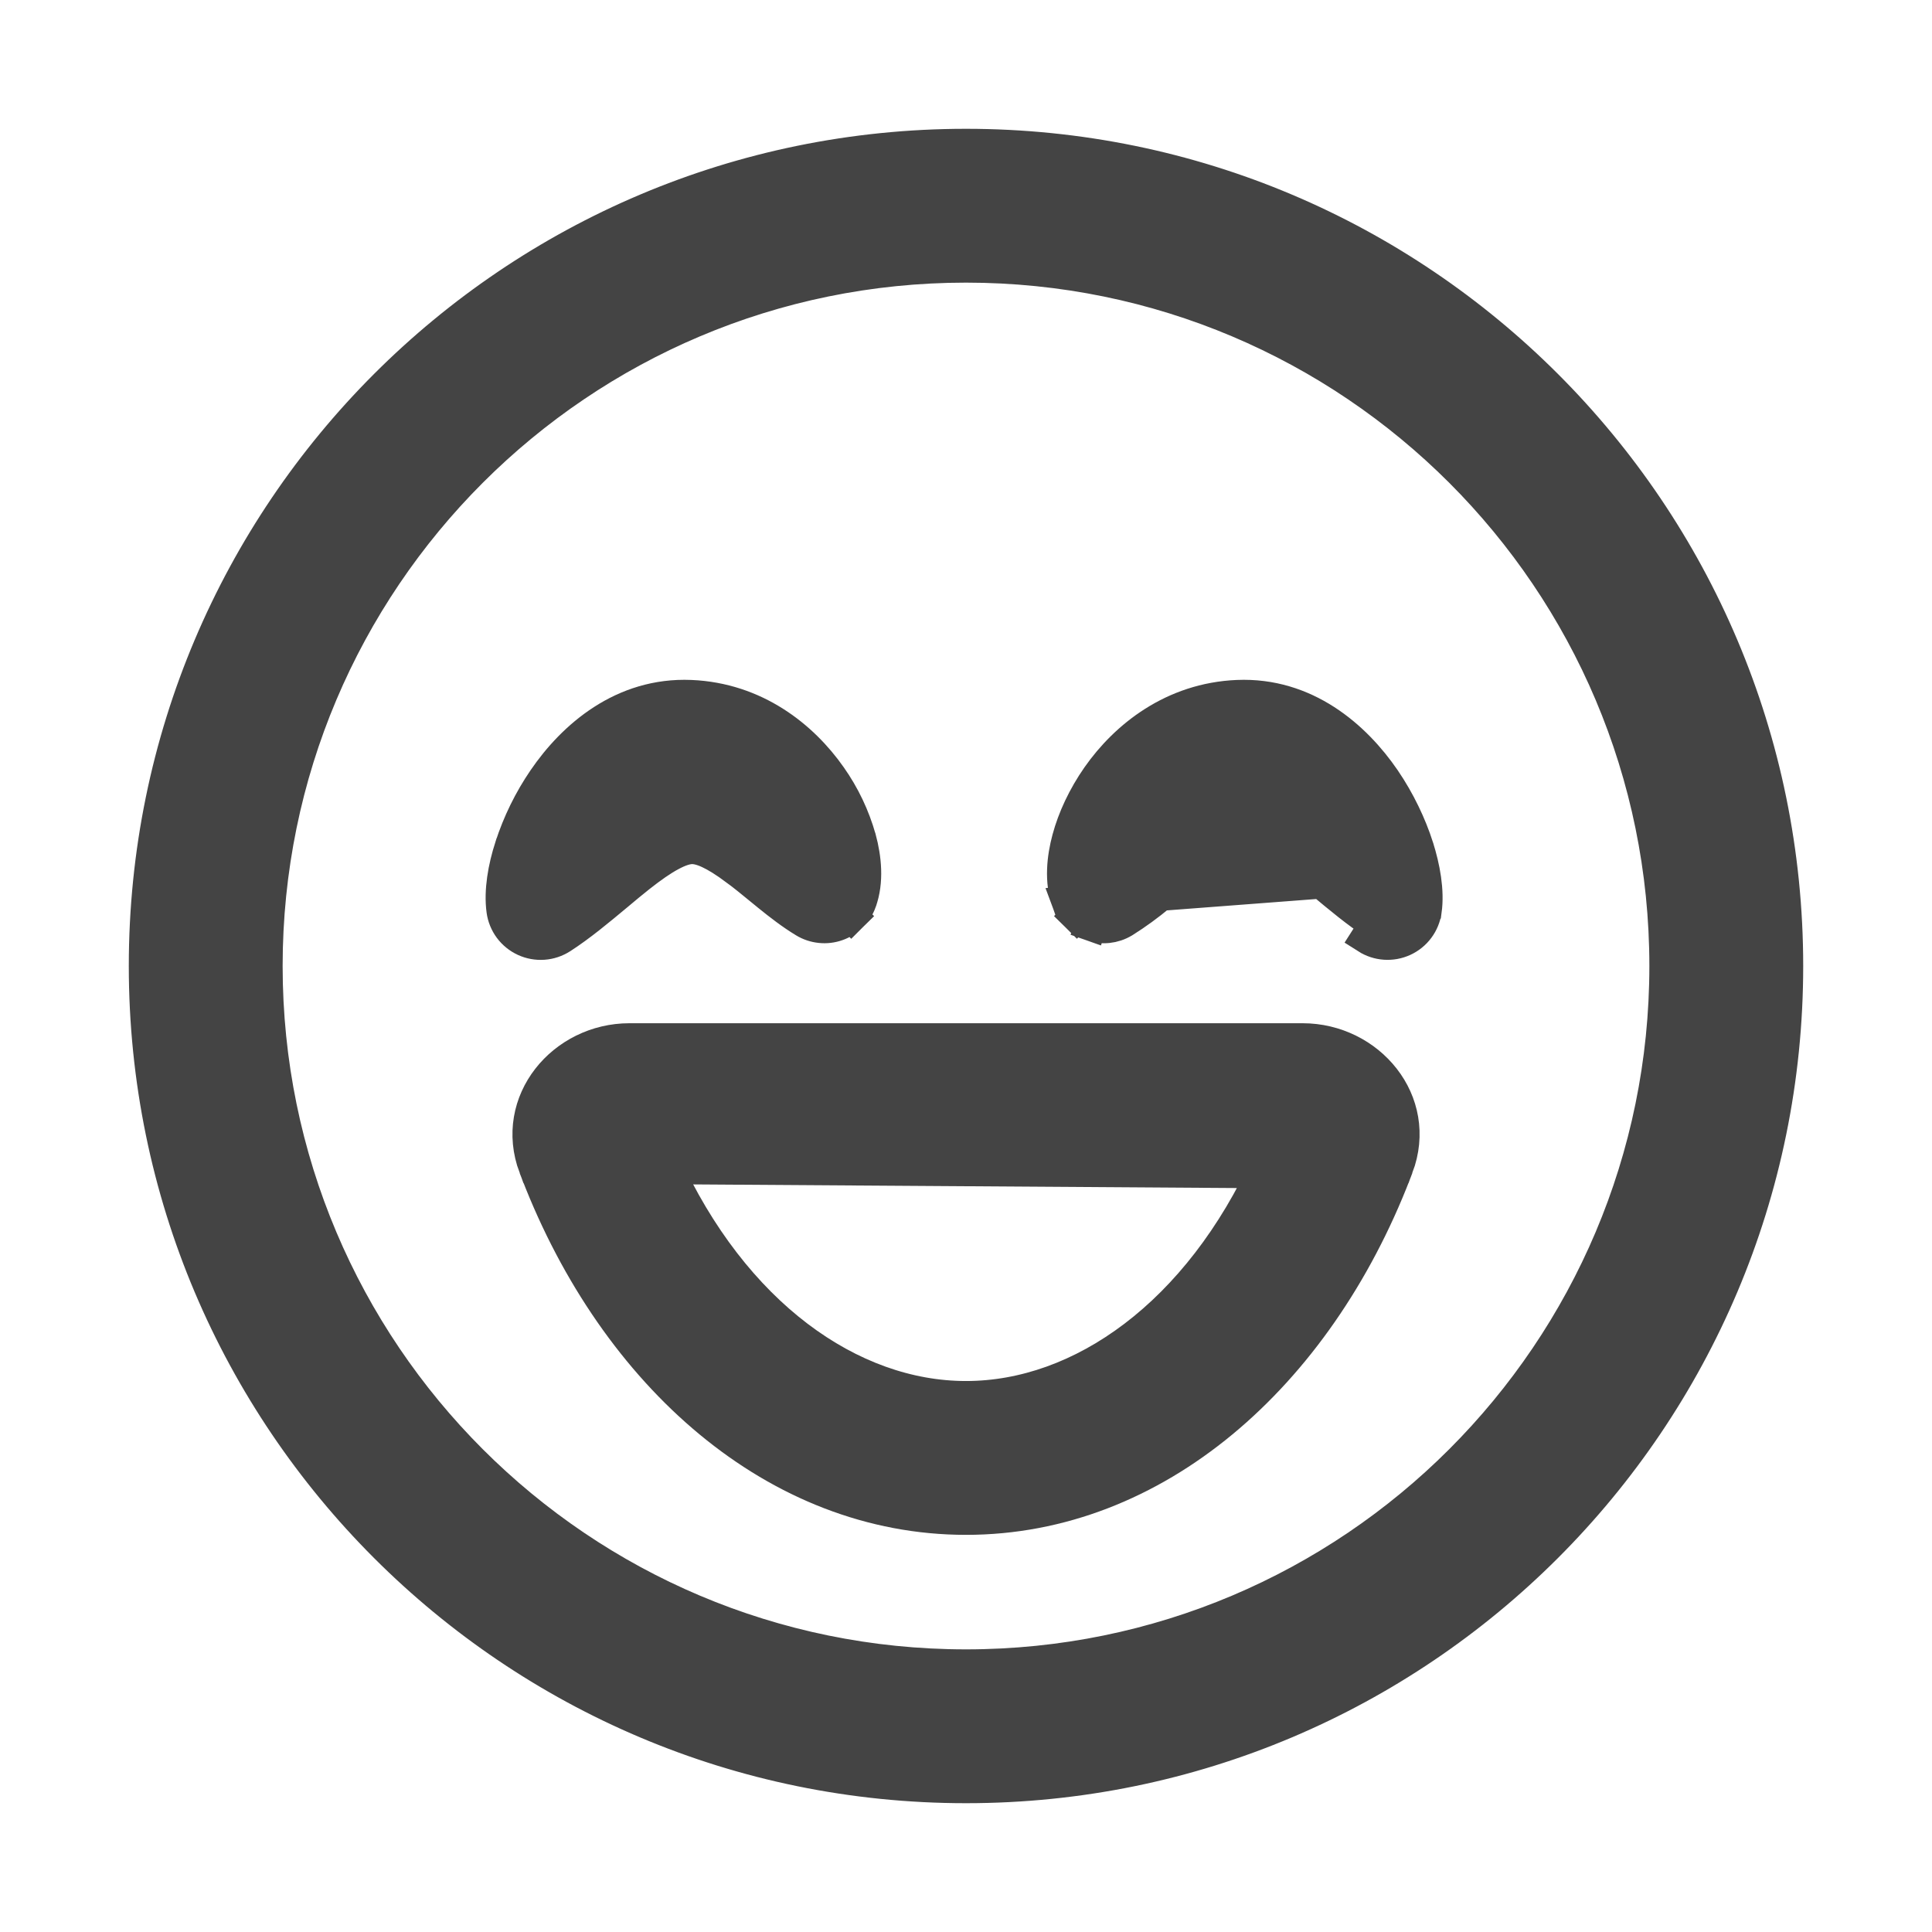 <svg width="48" height="48" viewBox="0 0 48 48" fill="none" xmlns="http://www.w3.org/2000/svg">
<path d="M41.378 24C41.378 33.598 33.598 41.378 24 41.378C14.402 41.378 6.622 33.598 6.622 24C6.622 14.402 14.402 6.622 24 6.622C33.598 6.622 41.378 14.402 41.378 24ZM24 44.4C35.267 44.4 44.4 35.267 44.4 24C44.4 12.733 35.267 3.6 24 3.6C12.733 3.6 3.6 12.733 3.6 24C3.6 35.267 12.733 44.4 24 44.4Z" fill="#444444" stroke="#444444" stroke-width="0.8"/>
<path d="M13.283 28.997L13.283 28.997C12.674 27.369 13.991 25.822 15.637 25.822H32.364C34.01 25.822 35.329 27.369 34.717 28.997L13.283 28.997ZM13.283 28.997L13.284 29M13.283 28.997L13.284 29M13.284 29C13.303 29.048 13.322 29.097 13.341 29.145C15.289 34.188 19.294 37.733 24 37.733C28.706 37.733 32.711 34.187 34.661 29.144L34.661 29.143M13.284 29L34.661 29.143M34.661 29.143C34.68 29.095 34.698 29.046 34.717 28.997L34.661 29.143ZM24 34.711C21.142 34.711 18.218 32.653 16.49 28.844H31.51C29.782 32.653 26.858 34.711 24 34.711Z" fill="#444444" stroke="#444444" stroke-width="0.8"/>
<path d="M26.527 22.405L26.527 22.405C26.342 21.895 26.408 21.314 26.536 20.839L26.536 20.839C26.673 20.329 26.924 19.791 27.272 19.292L27.272 19.292C27.966 18.301 29.14 17.361 30.744 17.293L30.744 17.293C32.437 17.222 33.668 18.299 34.395 19.362L34.395 19.362C34.766 19.906 35.043 20.495 35.218 21.039L35.218 21.04C35.383 21.56 35.487 22.133 35.42 22.623L35.419 22.624C35.397 22.783 35.336 22.933 35.24 23.062C35.145 23.191 35.018 23.293 34.873 23.36C34.727 23.427 34.567 23.456 34.407 23.445C34.247 23.434 34.093 23.383 33.958 23.297C33.958 23.297 33.958 23.297 33.958 23.297L34.173 22.96C33.729 22.675 33.262 22.285 32.832 21.925L26.527 22.405ZM26.527 22.405C26.576 22.538 26.653 22.659 26.753 22.758L27.035 22.474L26.753 22.758C26.853 22.857 26.974 22.933 27.108 22.98L27.241 22.603L27.108 22.98C27.241 23.027 27.383 23.044 27.524 23.03C27.664 23.015 27.8 22.97 27.921 22.896L27.921 22.896L27.927 22.893C28.238 22.697 28.535 22.48 28.818 22.244L29.033 22.069L29.035 22.068C29.235 21.903 29.422 21.751 29.613 21.608L29.614 21.608C30.168 21.192 30.508 21.058 30.737 21.069C30.857 21.075 31.019 21.122 31.241 21.242C31.462 21.36 31.718 21.538 32.022 21.778L26.527 22.405ZM21.378 22.406L21.378 22.405C21.564 21.895 21.498 21.314 21.371 20.839L21.371 20.839L21.369 20.835C21.214 20.282 20.965 19.76 20.634 19.291C19.939 18.3 18.767 17.361 17.163 17.293L17.162 17.293C15.469 17.222 14.238 18.299 13.512 19.362L13.512 19.362C13.159 19.879 12.883 20.443 12.69 21.038L12.69 21.038L12.689 21.039C12.522 21.56 12.419 22.132 12.486 22.623L12.486 22.623C12.508 22.782 12.57 22.933 12.665 23.062C12.761 23.191 12.888 23.294 13.034 23.361C13.179 23.428 13.34 23.457 13.5 23.446C13.66 23.435 13.814 23.383 13.949 23.297C14.409 23.002 14.884 22.605 15.303 22.256L15.331 22.233L15.332 22.232C15.527 22.068 15.713 21.913 15.884 21.778C16.188 21.538 16.444 21.36 16.665 21.242C16.887 21.122 17.05 21.075 17.169 21.069C17.398 21.058 17.738 21.193 18.292 21.608L18.293 21.608C18.485 21.751 18.671 21.903 18.872 22.068L18.873 22.069L19.089 22.245L19.089 22.245L19.091 22.247C19.363 22.467 19.67 22.706 19.987 22.897C20.108 22.97 20.243 23.015 20.383 23.029C20.524 23.044 20.665 23.027 20.798 22.98C20.931 22.933 21.052 22.857 21.152 22.758L20.871 22.473L21.152 22.758C21.253 22.658 21.33 22.538 21.378 22.406ZM21.002 22.269C21.147 21.871 21.103 21.385 20.984 20.943L21.002 22.269Z" fill="#444444" stroke="#444444" stroke-width="0.8"/>
</svg>
